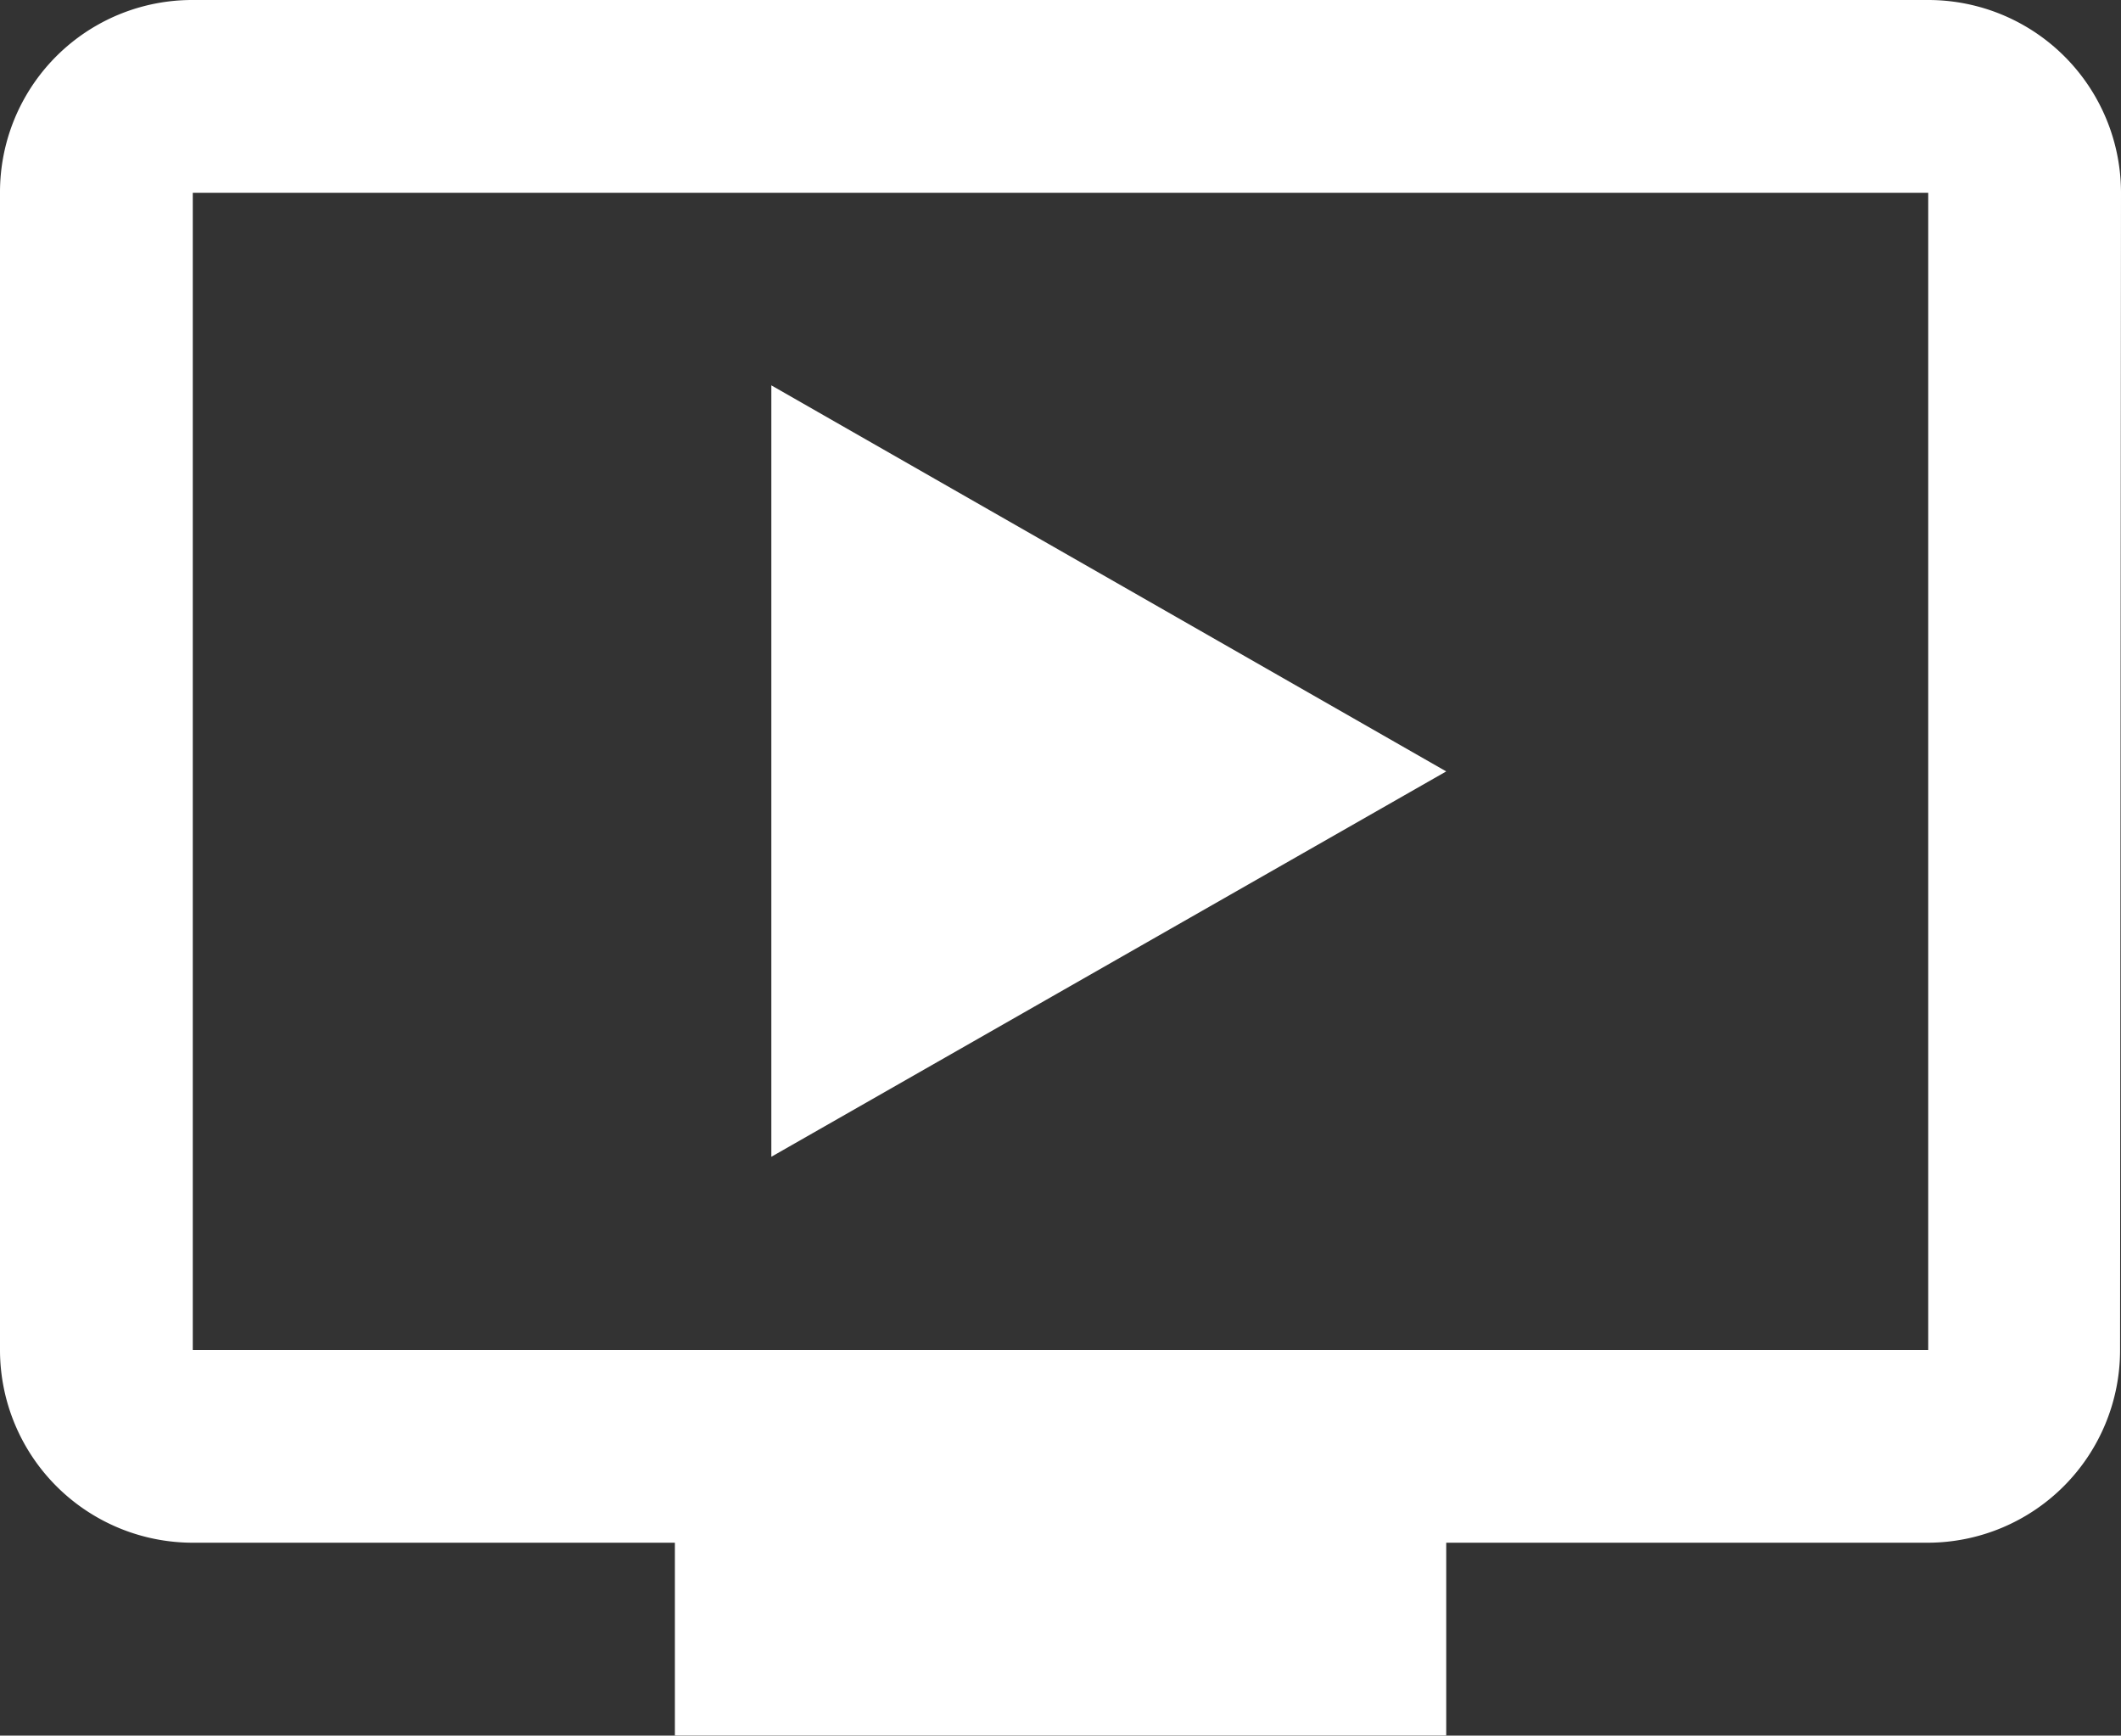 <svg xmlns="http://www.w3.org/2000/svg" width="18.165" height="14.863" viewBox="0 0 18.165 14.863">
  <rect x="0" y="0" width="18.165" height="14.863" fill="#333333" stroke="none"/>
  <path id="Icon_material-ondemand-video" data-name="Icon material-ondemand-video" d="M18.014,4.5H3.151A1.646,1.646,0,0,0,1.5,6.151V16.06a1.651,1.651,0,0,0,1.651,1.651H7.28v1.651h6.606V17.711h4.128a1.649,1.649,0,0,0,1.643-1.651l.008-9.908A1.651,1.651,0,0,0,18.014,4.5Zm0,11.56H3.151V6.151H18.014Zm-4.128-4.954-5.78,3.3V7.8Z" transform="translate(-1.5 -4.5)" fill="#fff"></path>
</svg>